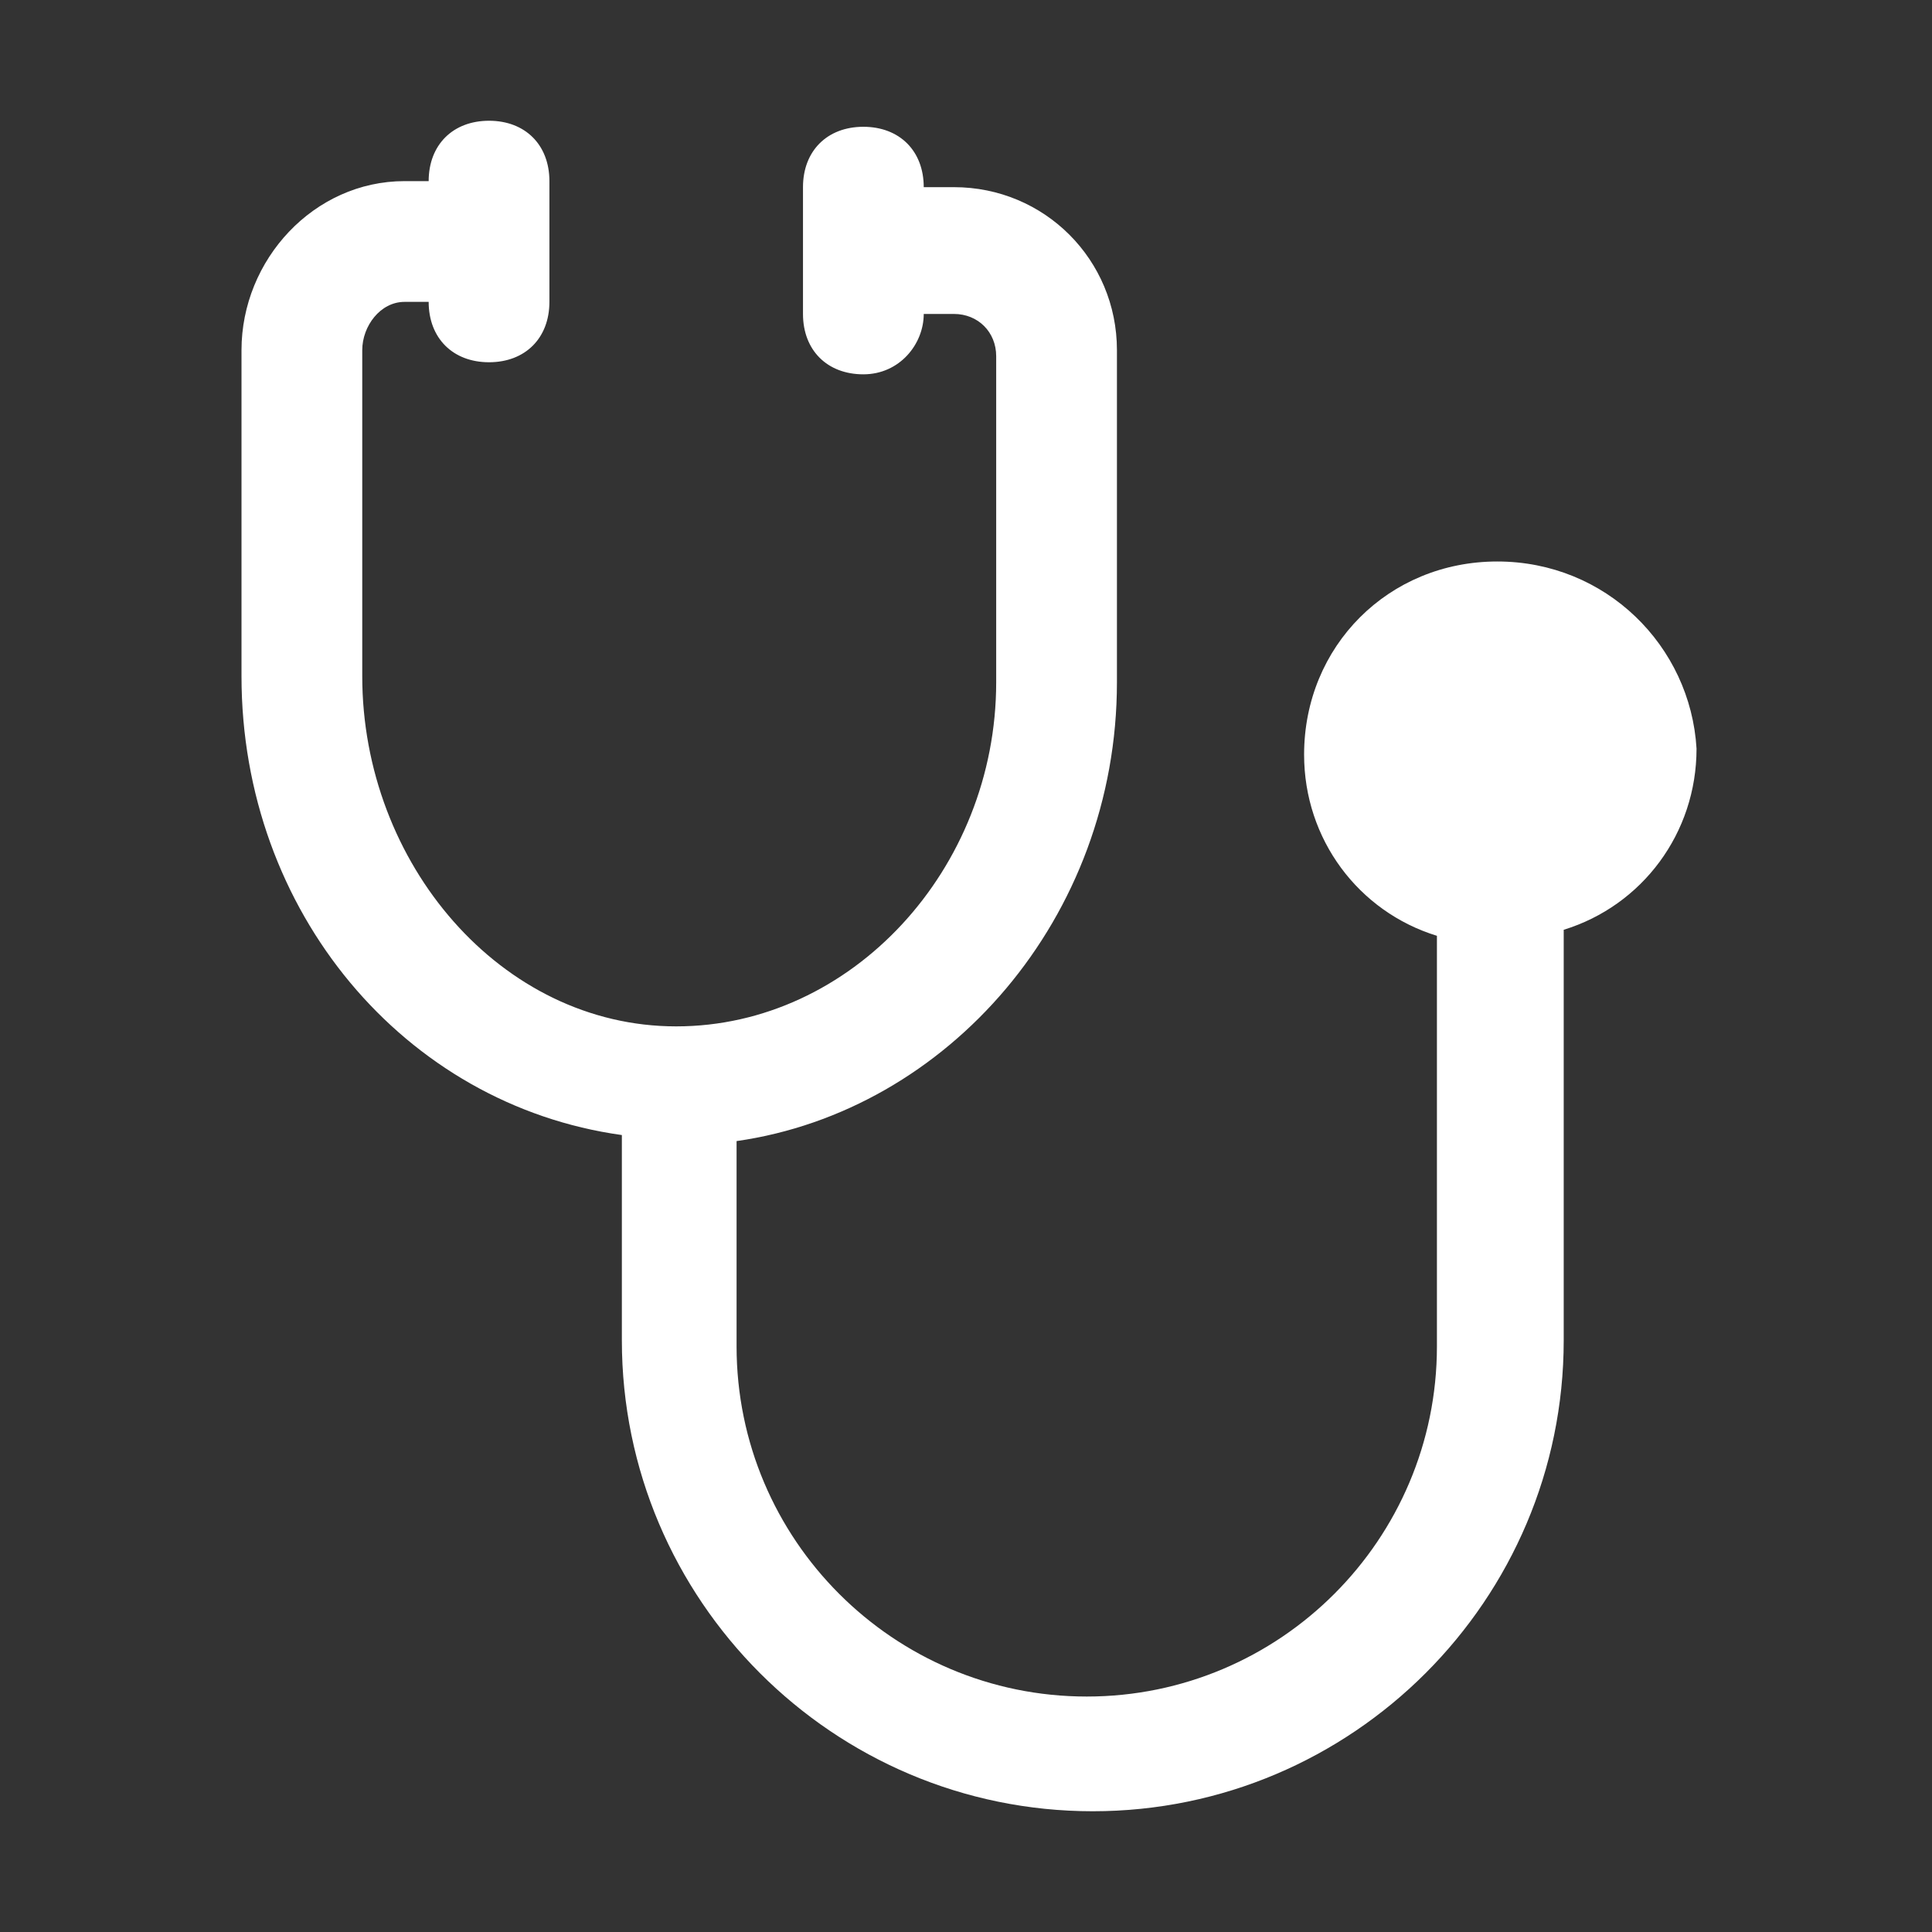 <svg enable-background="new 0 0 32 32" height="512" viewBox="0 0 32 32" width="512" xmlns="http://www.w3.org/2000/svg">
	<rect x="0" y="0" width="32" height="32" fill="#333333" stroke="none"/>
	<defs>
    <style>
      .cls-1 {
        fill: #ffffff;
      }
    </style>
  	</defs>

	<path class="cls-1" d="m24.8 9.3c-1.8 0-3.2 1.4-3.2 3.2 0 1.4.9 2.6 2.2 3v6.8c0 3.2-2.6 5.8-5.8 5.8s-5.8-2.6-5.8-5.8v-3.4c3.5-.5 6.3-3.7 6.3-7.6v-5.5c0-1.5-1.2-2.7-2.7-2.7h-.5c0-.6-.4-1-1-1s-1 .4-1 1v2.1c0 .6.4 1 1 1s1-.5 1-1h.5c.4 0 .7.3.7.7v5.4c0 3.1-2.4 5.7-5.3 5.7s-5.2-2.7-5.2-5.8v-5.4c0-.4.3-.8.7-.8h.4c0 .6.4 1 1 1s1-.4 1-1v-2c0-.6-.4-1-1-1s-1 .4-1 1h-.4c-1.5 0-2.7 1.3-2.7 2.8v5.4c0 3.9 2.7 7.1 6.3 7.6v3.4c0 4.3 3.5 7.8 7.8 7.8s7.8-3.5 7.8-7.8v-6.8c1.3-.4 2.2-1.6 2.2-3-.1-1.7-1.5-3.1-3.3-3.1z"/></svg>
